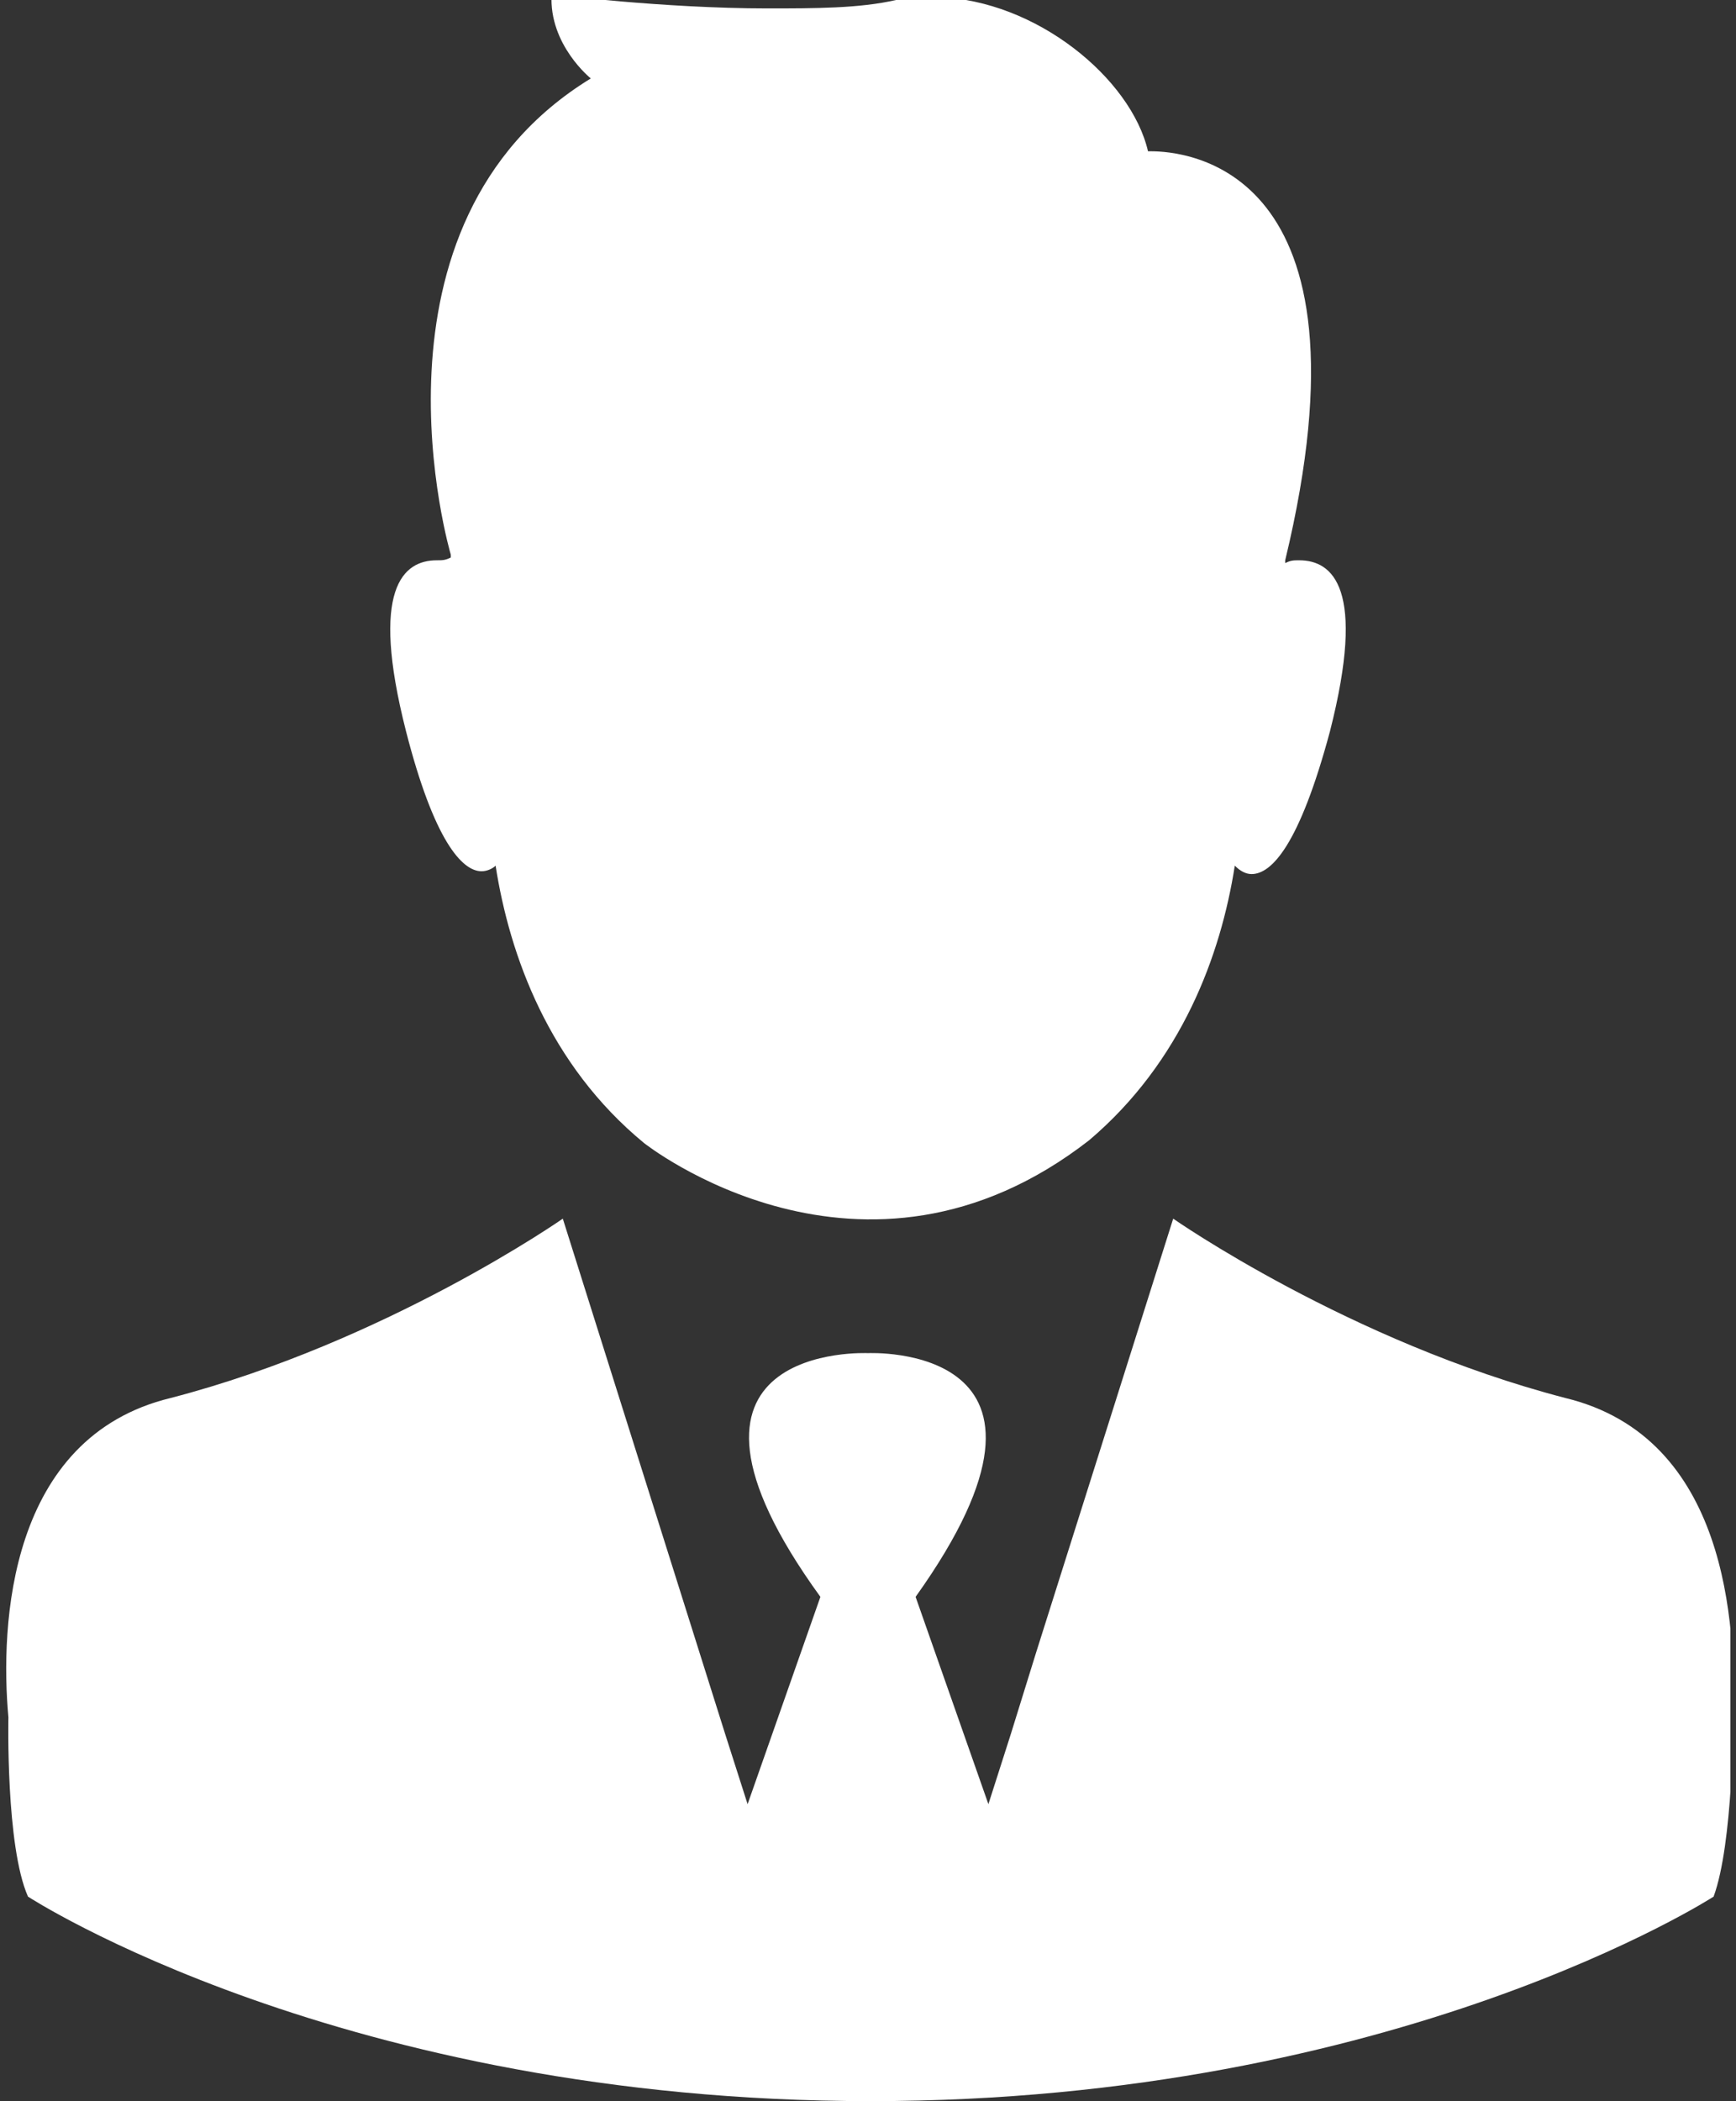 <?xml version="1.0" encoding="utf-8"?>
<!-- Generator: Adobe Illustrator 24.0.1, SVG Export Plug-In . SVG Version: 6.00 Build 0)  -->
<svg version="1.1" id="Layer_1" xmlns="http://www.w3.org/2000/svg" xmlns:xlink="http://www.w3.org/1999/xlink" x="0px" y="0px"
	 width="62px" height="75px" viewBox="0 0 62 75" style="enable-background:new 0 0 62 75;" xml:space="preserve">
<rect x="0" y="0" width="62" height="75" fill="#333333" stroke="none"/>
<style type="text/css">
	.st0{clip-path:url(#SVGID_2_); fill: #fff;}
</style>
<g>
	<defs>
		<rect id="SVGID_1_" x="0.2" y="-0.1" width="61.6" height="75.1"/>
	</defs>
	<clipPath id="SVGID_2_">
		<use xlink:href="#SVGID_1_"  style="overflow:visible;"/>
	</clipPath>
	<path class="st0" d="M17.2,31.1c0.2,0,0.4-0.1,0.5-0.2c0.5,3.2,1.9,7.1,5.3,9.9c0,0,7.8,6.2,15.9-0.1c3.3-2.8,4.7-6.6,5.2-9.8
		c0.2,0.2,0.4,0.3,0.6,0.3c0.7,0,1.7-1,2.8-5.1c1.3-5.1,0.1-6.1-1.1-6.1c-0.2,0-0.3,0-0.5,0.1c0,0,0-0.1,0-0.1
		c3.4-14.1-3.6-14.6-4.8-14.6c-0.1,0-0.1,0-0.1,0c-0.6-2.6-4-5.4-7.5-5.5c-0.5,0-1,0-1.5,0.1c-1.3,0.3-2.9,0.3-4.6,0.3
		c-3.7,0-7.7-0.5-7.7-0.5c-0.1,1.8,1.4,3,1.4,3c-8.5,5.2-5,17-5,17l0,0.1C15.9,20,15.8,20,15.6,20c-1.2,0-2.4,1-1.1,6.1
		C15.5,30,16.5,31.1,17.2,31.1"/>
	<path class="st0" d="M55.9,49.9c-7.7-2-14-6.4-14-6.4L37,59l-0.9,2.9l0,0l-0.8,2.5L32.7,57c6.5-9.1-1.7-8.7-1.7-8.7
		s-8.3-0.4-1.7,8.7l-2.6,7.4l-0.8-2.5l-5.8-18.4c0,0-6.3,4.4-14,6.4C0.3,51.3,0,58,0.3,61.3l0,0c0,0-0.1,4.6,0.7,6.4
		c0,0,11.2,7.3,30.1,7.3l0-0.4l0,0.4c18.8,0,30.1-7.3,30.1-7.3c0.7-1.9,0.7-6.4,0.7-6.4C62,58,61.7,51.3,55.9,49.9"/>
</g>
</svg>
